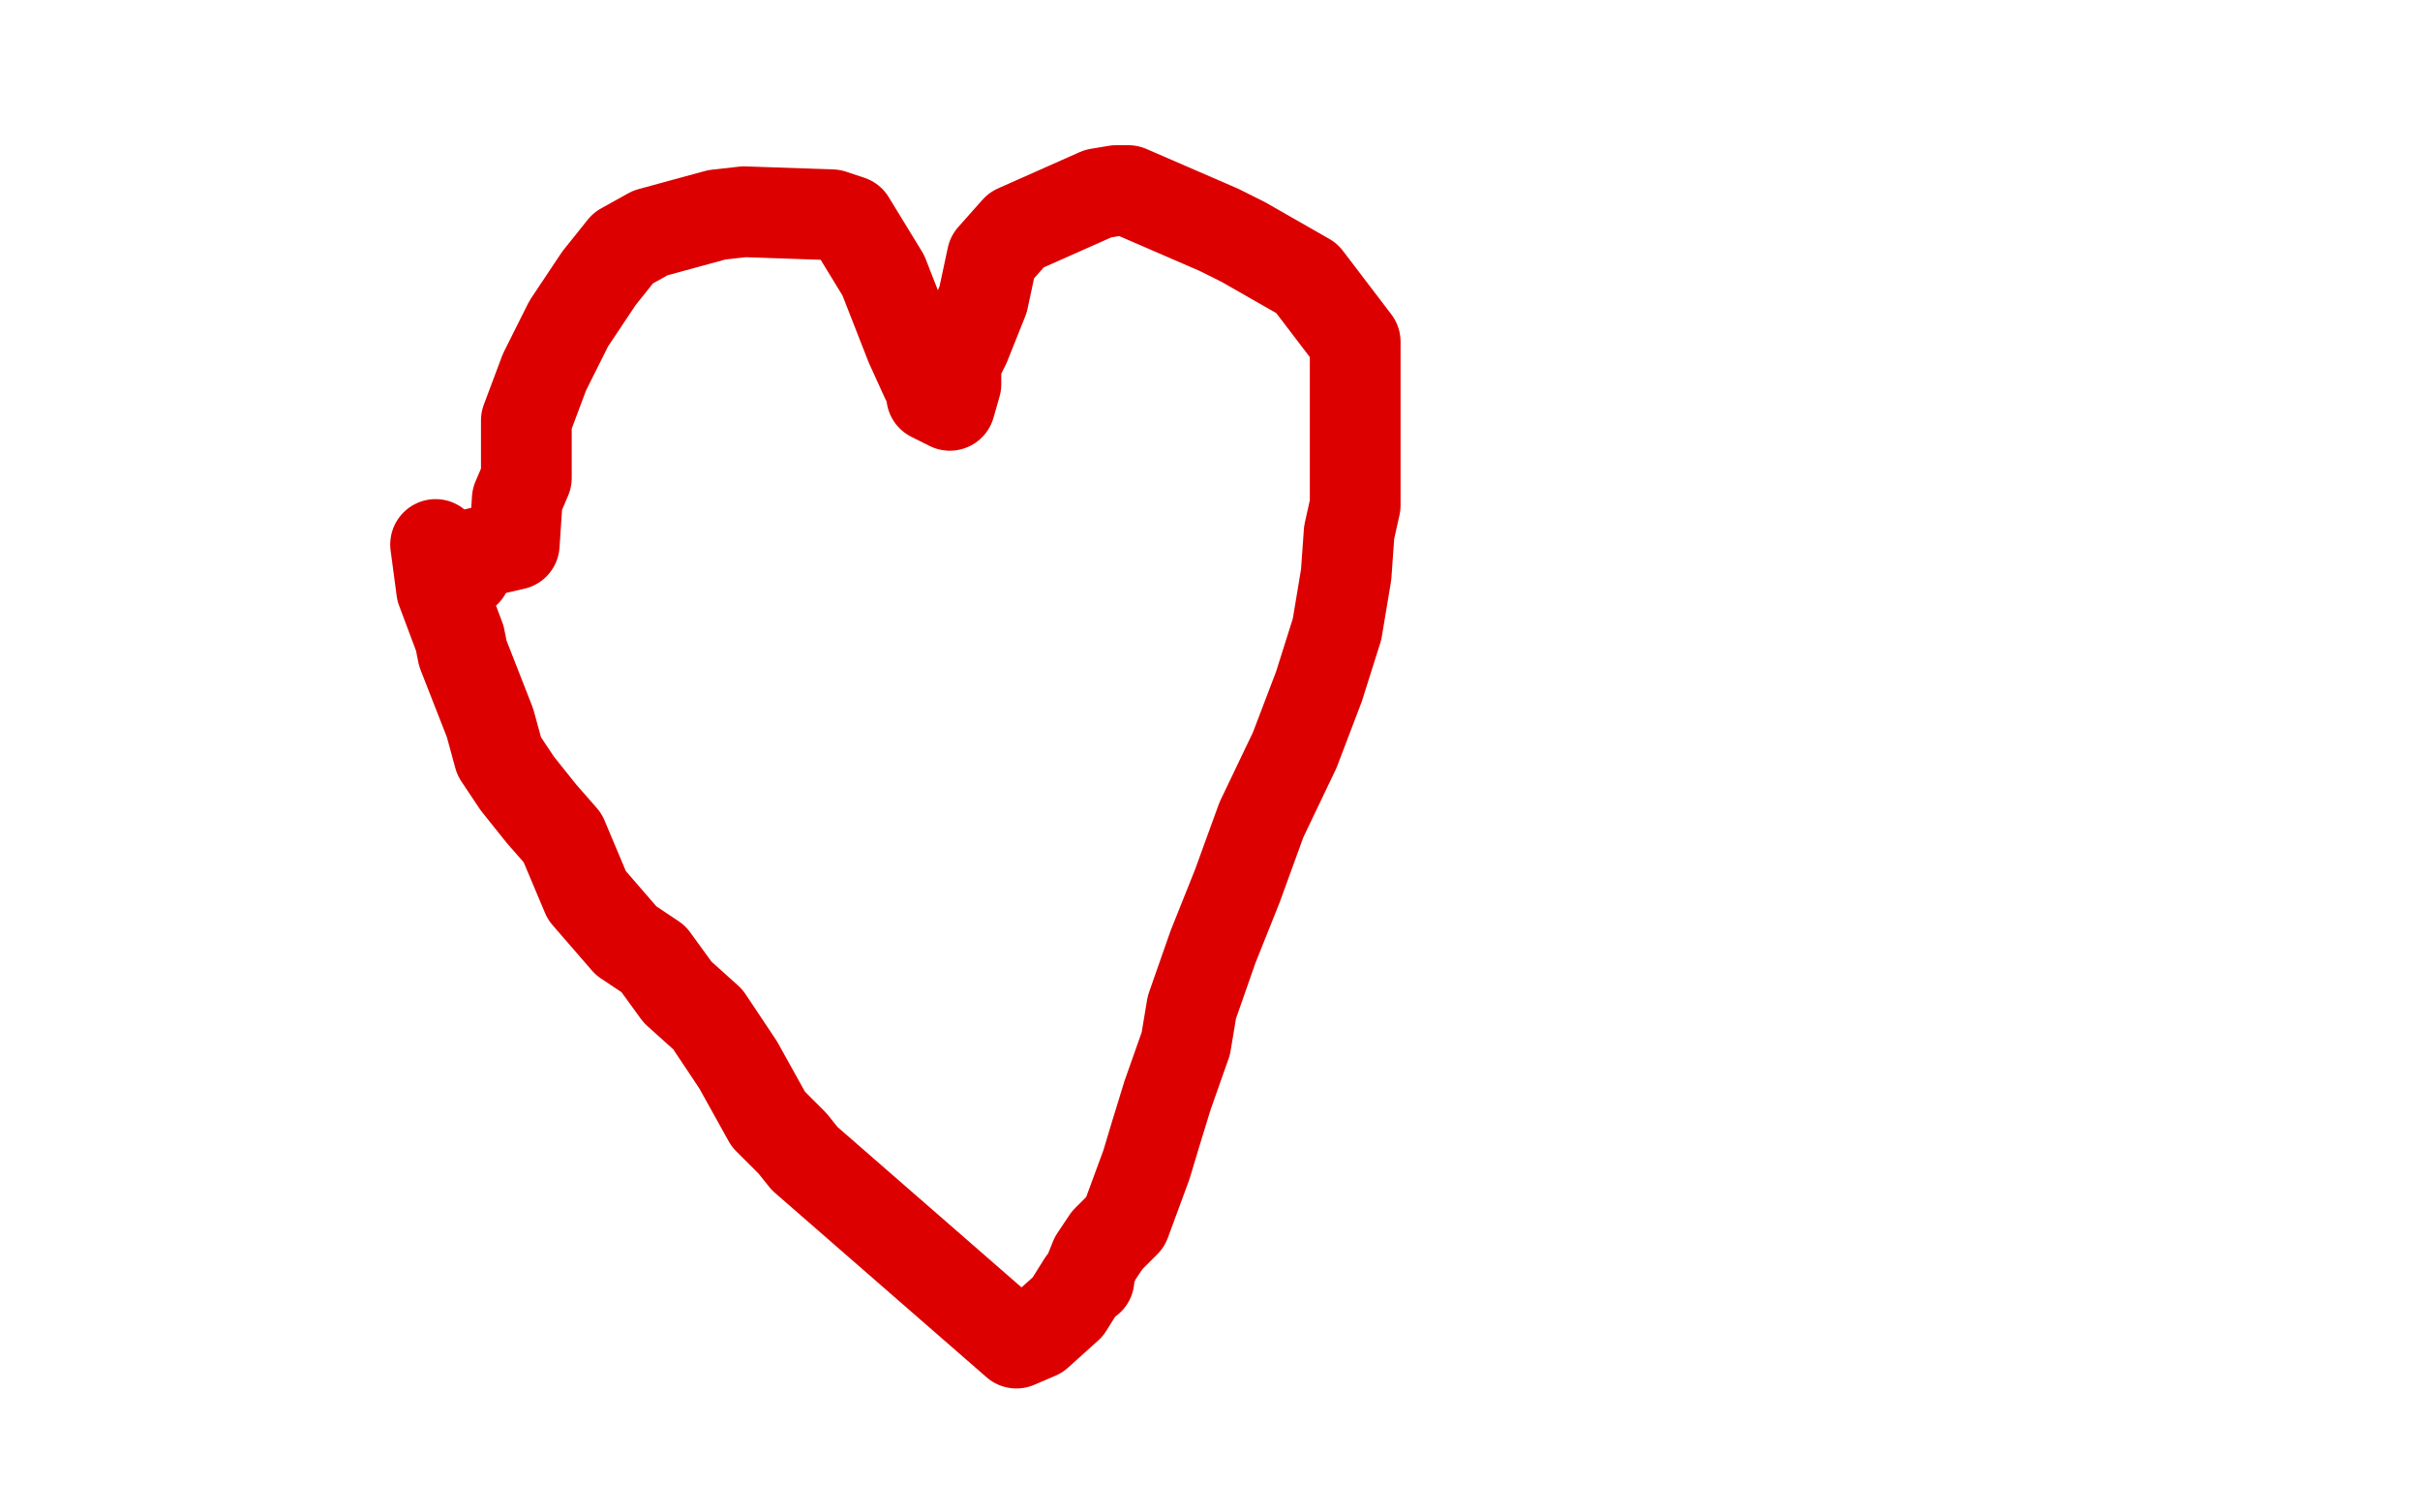 <?xml version="1.0" standalone="no"?>
<!DOCTYPE svg PUBLIC "-//W3C//DTD SVG 1.1//EN"
"http://www.w3.org/Graphics/SVG/1.1/DTD/svg11.dtd">

<svg width="800" height="500" version="1.1" xmlns="http://www.w3.org/2000/svg" xmlns:xlink="http://www.w3.org/1999/xlink" style="stroke-antialiasing: false"><desc>This SVG has been created on https://colorillo.com/</desc><rect x='0' y='0' width='800' height='500' style='fill: rgb(255,255,255); stroke-width:0' /><polyline points="144,180 146,195 146,195 149,203 149,203 152,211 152,211 153,216 153,216 162,239 165,250 171,259 179,269 186,277 194,296 207,311 216,317 224,328 234,337 244,352 254,370 262,378 266,383 336,444 343,441 353,432 358,424 360,423 360,421 362,416 364,413 366,410 372,404 379,385 382,375 386,362 392,345 394,333 401,313 409,293 417,271 428,248 436,227 442,208 445,190 446,176 448,167 448,159 448,142 448,135 448,113 432,92 411,80 403,76 373,63 371,63 369,63 363,64 336,76 328,85 325,99 319,114 318,116 317,118 316,121 316,127 314,134 312,133 310,132 308,131 308,129 307,127 306,125 301,114 292,91 281,73 275,71 246,70 237,71 215,77 206,82 198,92 188,107 180,123 174,139 174,150 174,158 171,165 170,180 157,183 154,189" style="fill: none; stroke: #dc0000; stroke-width: 30; stroke-linejoin: round; stroke-linecap: round; stroke-antialiasing: false; stroke-antialias: 0; opacity: 1.0"/>
</svg>
